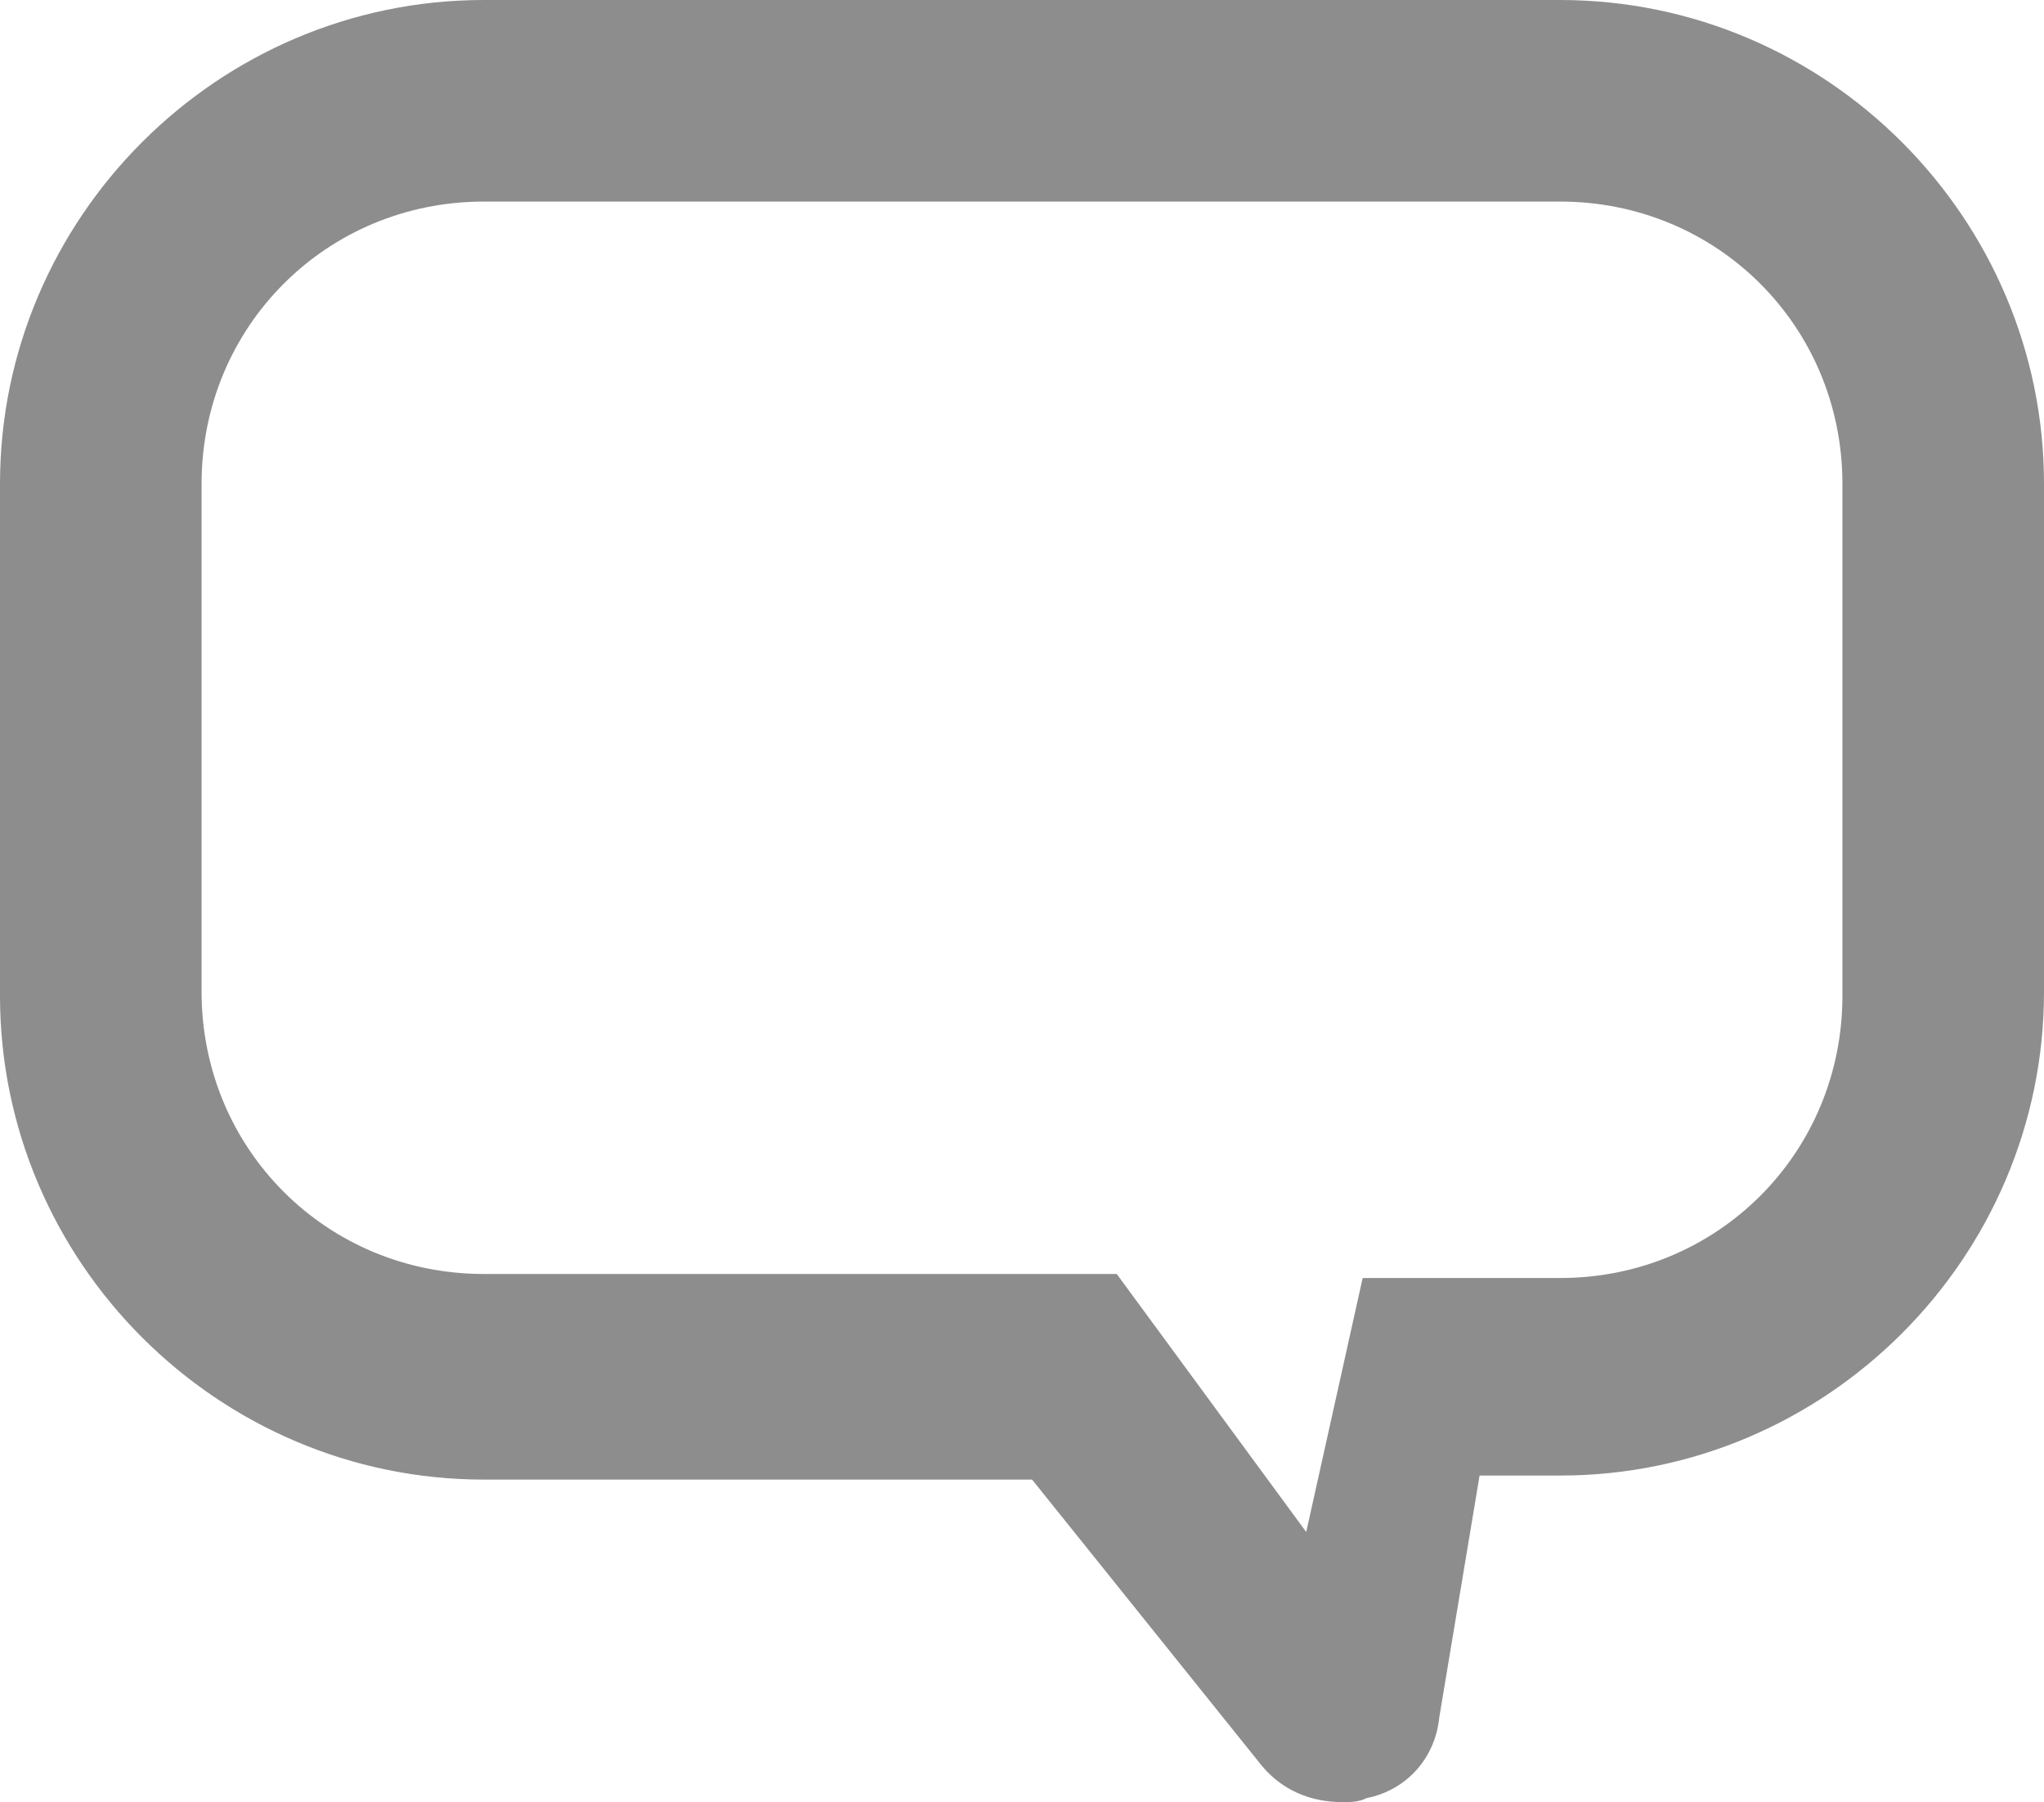 <?xml version="1.0" encoding="utf-8"?>
<!-- Generator: Adobe Illustrator 23.1.0, SVG Export Plug-In . SVG Version: 6.00 Build 0)  -->
<svg version="1.1" id="Layer_4" xmlns="http://www.w3.org/2000/svg" xmlns:xlink="http://www.w3.org/1999/xlink" x="0px" y="0px"
	 viewBox="0 0 50.7 44.7" style="enable-background:new 0 0 50.7 44.7;" xml:space="preserve">
<style type="text/css">
	.st0{fill:#8D8D8D;}
</style>
<path class="st0" d="M38.7,0H12C5.4,0,0,5.4,0,12v12.7c0,6.6,5.4,12,12,12h13.6l5.7,7.1c0.5,0.6,1.2,0.9,2,0.9c0.2,0,0.4,0,0.6-0.1
	c1-0.2,1.7-1,1.8-2l1-6h2c6.6,0,12-5.4,12-12V12C50.7,5.4,45.3,0,38.7,0z M45.7,24.7c0,3.9-3.1,7-7,7h-4.9L32.4,38l-4.7-6.4H12
	c-3.9,0-7-3.1-7-7V12c0-3.9,3.1-7,7-7h26.7c3.9,0,7,3.1,7,7V24.7z"/>
</svg>
